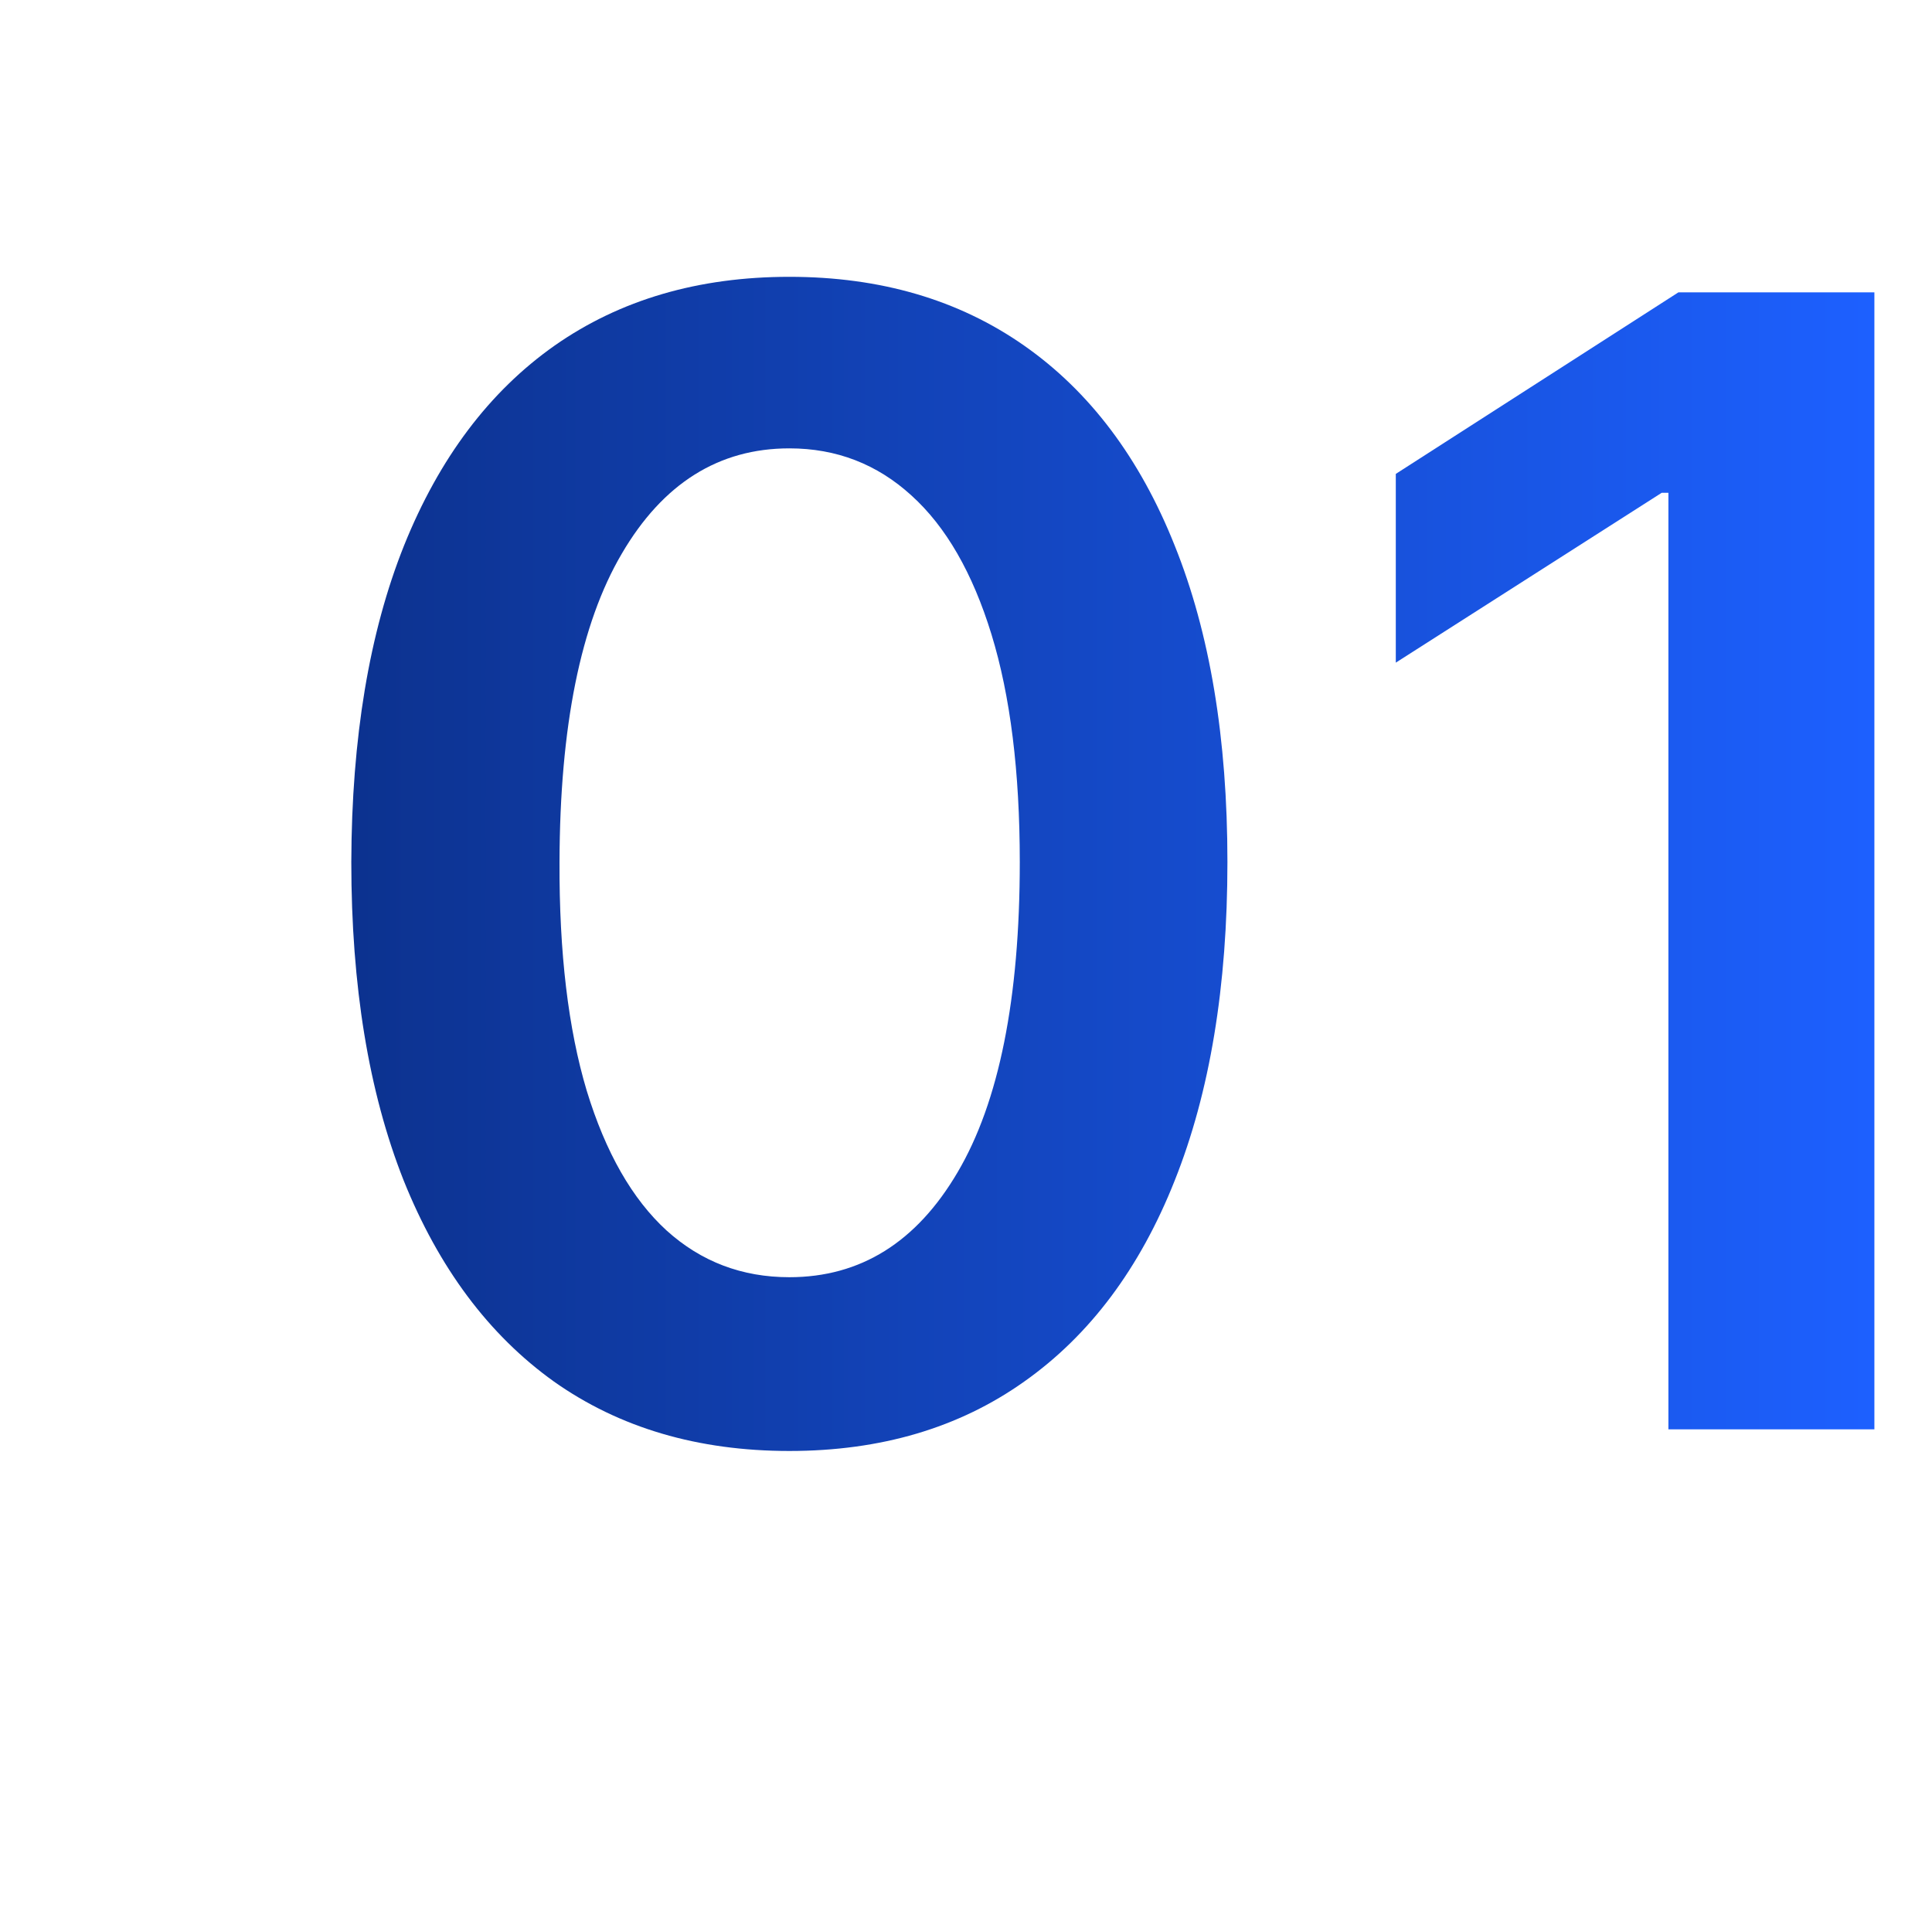 <?xml version="1.0" encoding="UTF-8"?> <svg xmlns="http://www.w3.org/2000/svg" width="173" height="172" viewBox="0 0 173 172" fill="none"><path d="M167.841 26.182V128H149.396V44.129H148.8L124.986 59.342V42.439L150.291 26.182H167.841Z" fill="url(#paint0_linear_762_5595)"></path><path d="M70.683 129.939C62.497 129.939 55.47 127.867 49.604 123.724C43.77 119.548 39.279 113.532 36.131 105.677C33.015 97.789 31.457 88.293 31.457 77.19C31.491 66.087 33.065 56.641 36.181 48.852C39.329 41.03 43.82 35.064 49.654 30.954C55.52 26.845 62.53 24.79 70.683 24.79C78.837 24.79 85.847 26.845 91.713 30.954C97.58 35.064 102.071 41.03 105.186 48.852C108.335 56.674 109.909 66.12 109.909 77.19C109.909 88.326 108.335 97.839 105.186 105.727C102.071 113.582 97.58 119.581 91.713 123.724C85.88 127.867 78.87 129.939 70.683 129.939ZM70.683 114.378C77.047 114.378 82.068 111.246 85.747 104.981C89.459 98.684 91.316 89.42 91.316 77.19C91.316 69.103 90.47 62.309 88.78 56.807C87.09 51.305 84.703 47.162 81.621 44.378C78.538 41.56 74.893 40.152 70.683 40.152C64.353 40.152 59.348 43.3 55.669 49.598C51.99 55.862 50.134 65.059 50.101 77.19C50.068 85.31 50.88 92.138 52.537 97.673C54.227 103.208 56.614 107.384 59.696 110.201C62.779 112.986 66.441 114.378 70.683 114.378Z" fill="url(#paint1_linear_762_5595)"></path><defs><linearGradient id="paint0_linear_762_5595" x1="31.457" y1="77.364" x2="167.841" y2="77.364" gradientUnits="userSpaceOnUse"><stop stop-color="#0C328F"></stop><stop offset="1" stop-color="#1D60FF"></stop></linearGradient><linearGradient id="paint1_linear_762_5595" x1="31.457" y1="77.364" x2="167.841" y2="77.364" gradientUnits="userSpaceOnUse"><stop stop-color="#0C328F"></stop><stop offset="1" stop-color="#1D60FF"></stop></linearGradient></defs></svg> 
